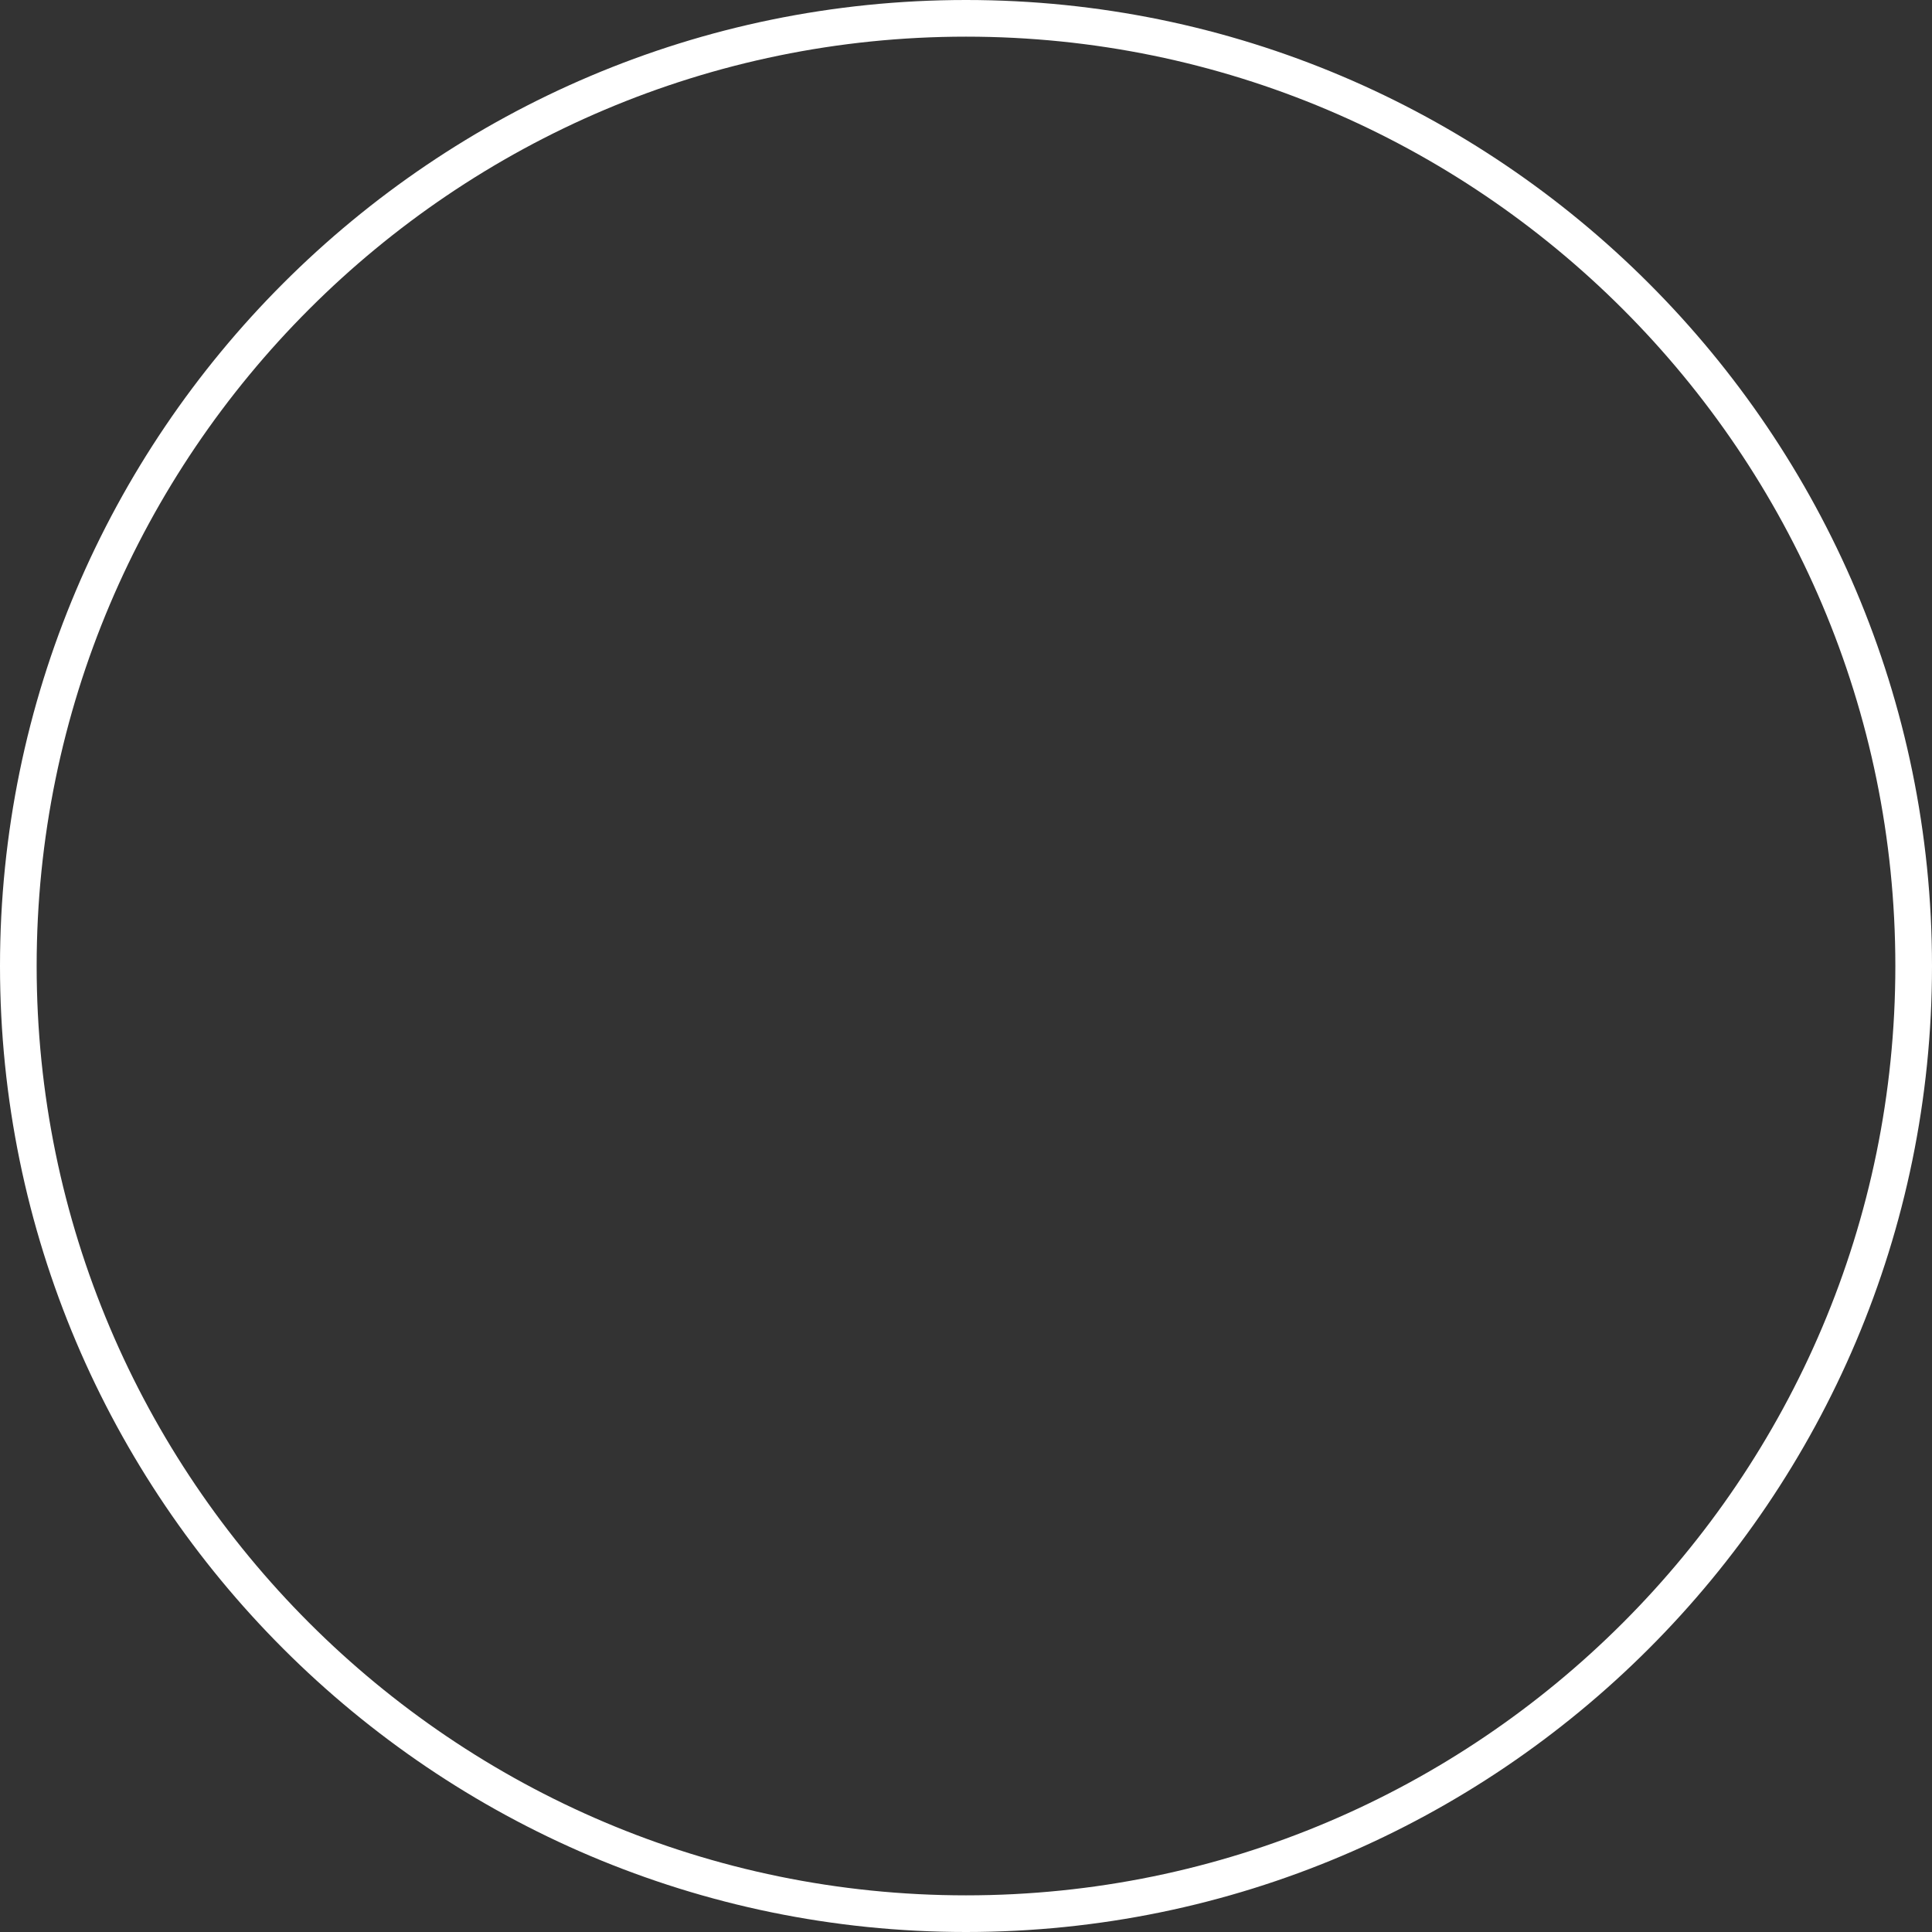 <?xml version="1.0" encoding="utf-8"?>
<!-- Generator: Adobe Illustrator 17.0.0, SVG Export Plug-In . SVG Version: 6.00 Build 0)  -->
<!DOCTYPE svg PUBLIC "-//W3C//DTD SVG 1.1//EN" "http://www.w3.org/Graphics/SVG/1.1/DTD/svg11.dtd">
<svg version="1.1" id="Слой_1" xmlns="http://www.w3.org/2000/svg" xmlns:xlink="http://www.w3.org/1999/xlink" x="0px" y="0px"
	 width="52.71px" height="52.71px" viewBox="0 0 52.71 52.71" enable-background="new 0 0 52.71 52.71" xml:space="preserve">
<rect x="0" y="0" width="52.71" height="52.71" fill="#333333" stroke="none"/>
<g>
	<path fill="#fff" d="M26.355,52.71C11.823,52.71,0,40.887,0,26.355S11.823,0,26.355,0S52.71,11.823,52.71,26.355
		S40.887,52.71,26.355,52.71z M26.355,1C12.374,1,1,12.374,1,26.355S12.374,51.71,26.355,51.71S51.71,40.336,51.71,26.355
		S40.336,1,26.355,1z"/>
</g>
</svg>
